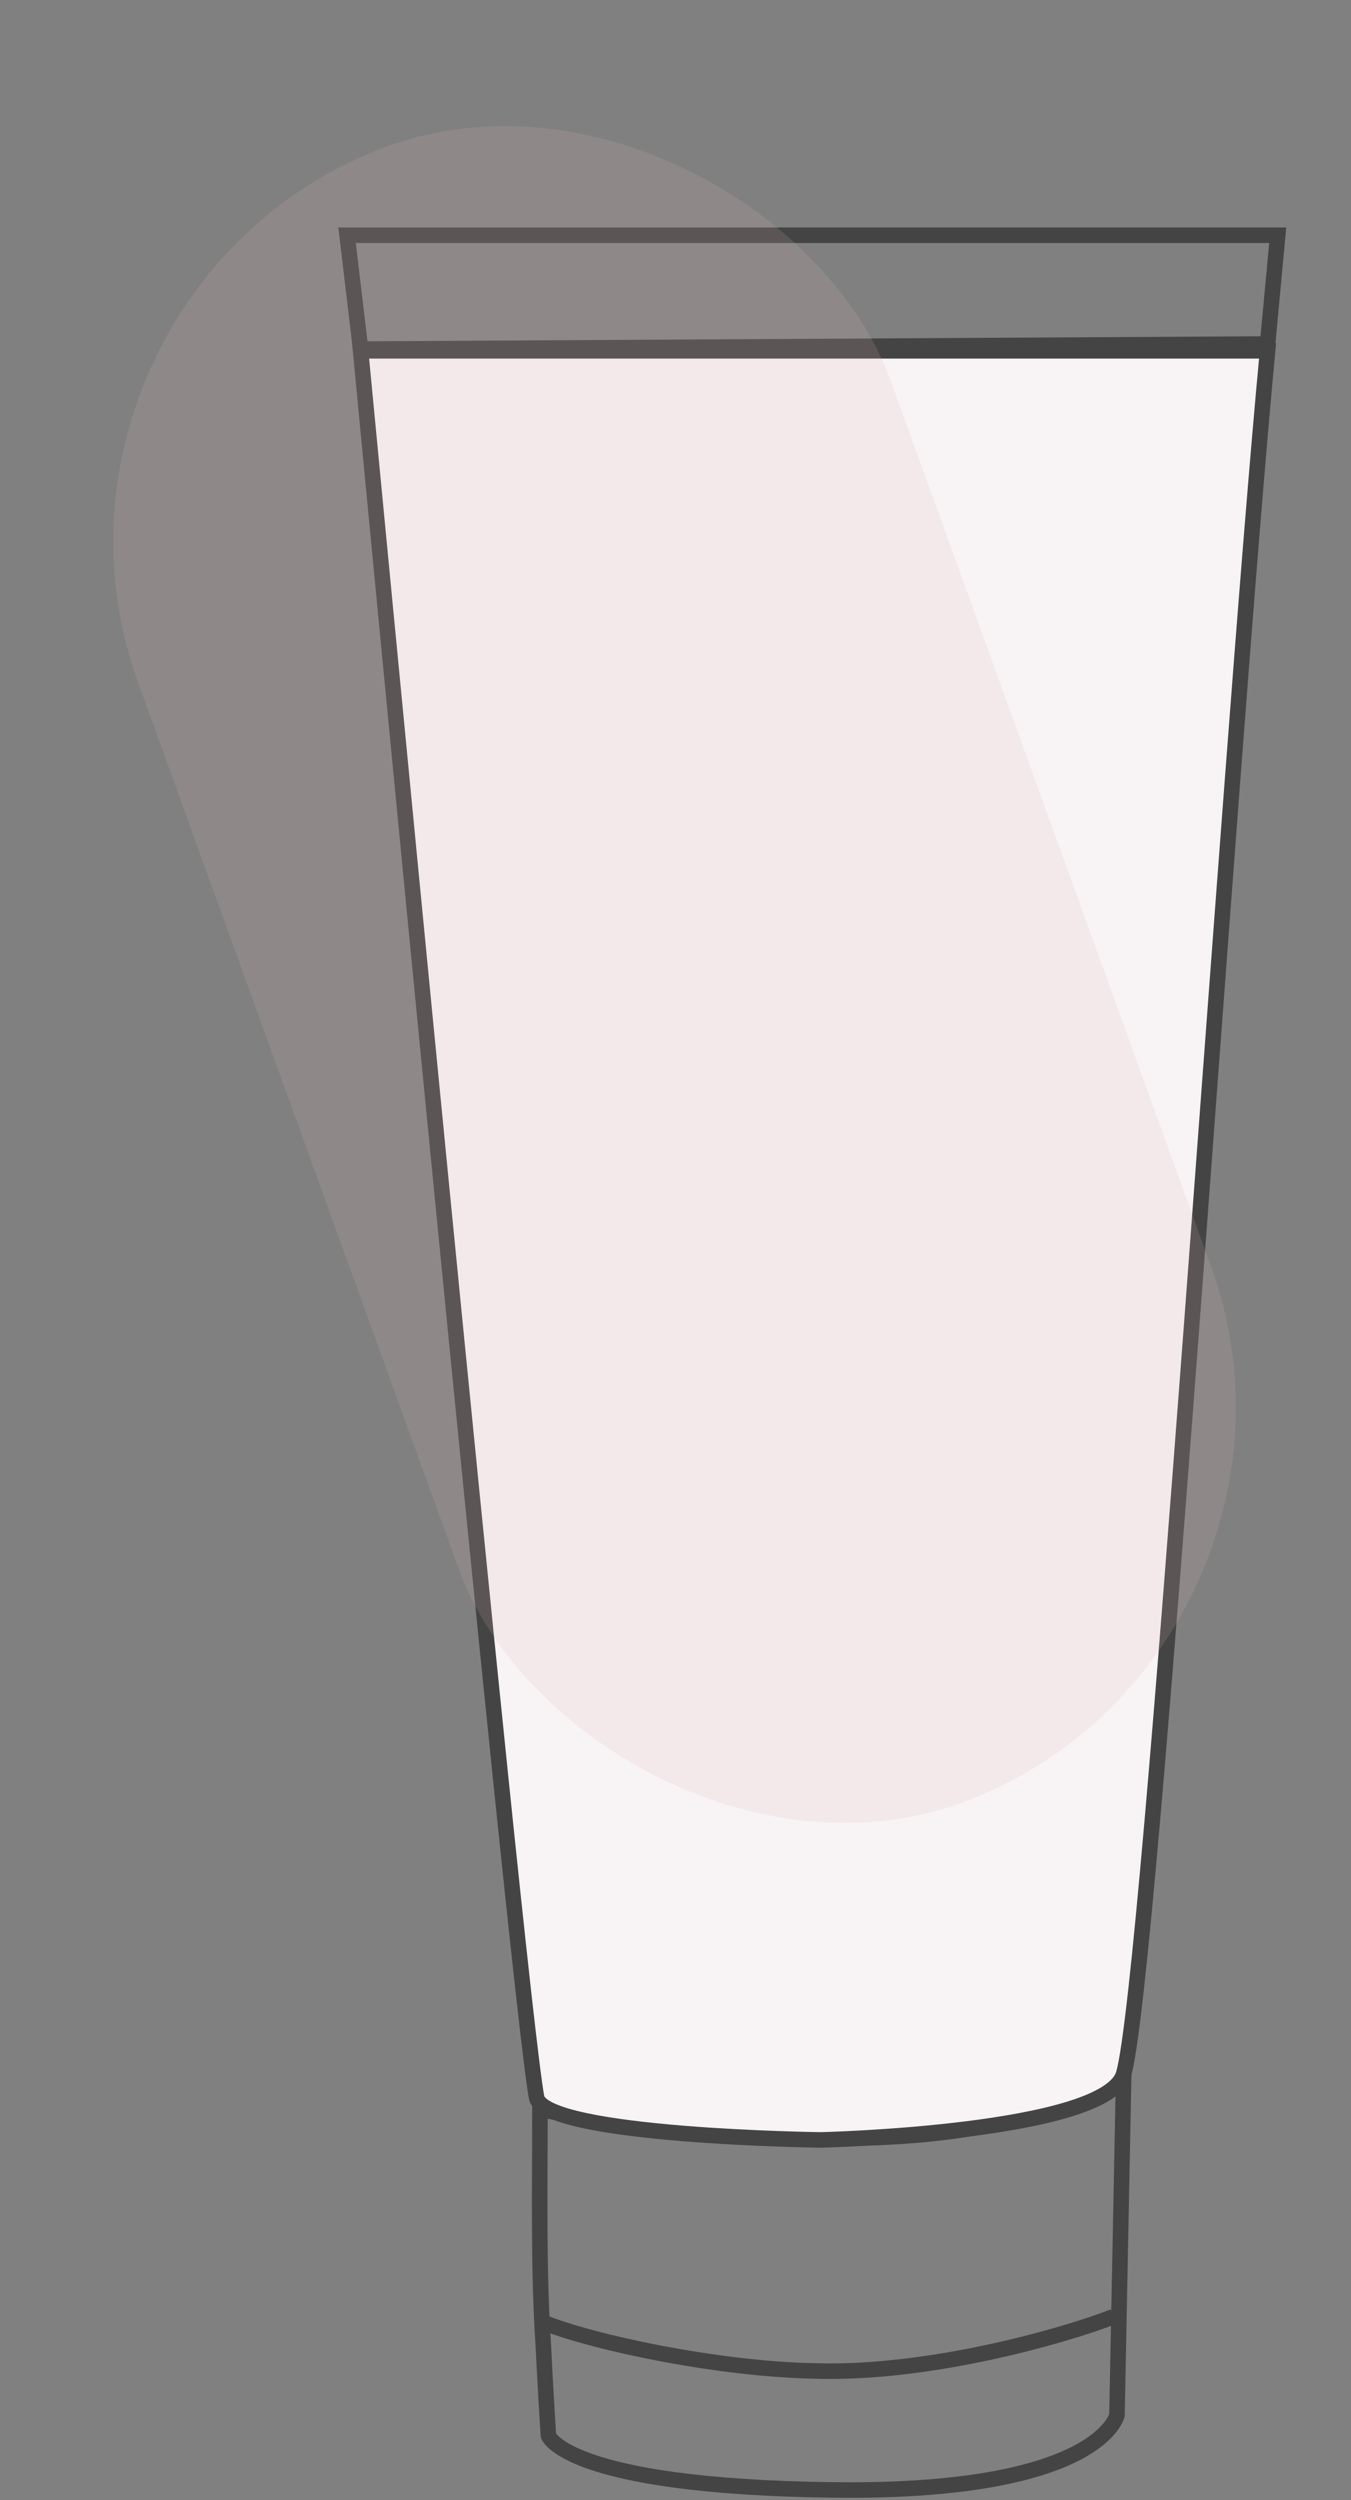 <svg width="87" height="161" viewBox="0 0 87 161" fill="none" xmlns="http://www.w3.org/2000/svg">
<rect x="0" y="0" width="87" height="161" fill="#808080" stroke="none"/>
<g clip-path="url(#clip0)">
<path d="M34.771 135.829C34.771 135.829 43.707 137.689 54.059 137.689C67.897 137.689 72.365 133.422 72.365 133.422L71.929 155.523C71.929 155.523 70.839 160.556 53.623 160.337C36.406 160.118 35.316 156.836 35.316 156.836C35.316 156.836 35.098 153.444 34.989 151.037C34.662 146.223 34.771 140.752 34.771 135.829Z" stroke="#444444" stroke-miterlimit="10"/>
<path d="M34.881 149.504C38.041 150.817 46.213 152.568 52.533 152.677C59.725 152.896 68.334 150.489 71.712 149.176" stroke="#444444" stroke-miterlimit="10"/>
<path d="M52.86 137.799C52.86 137.799 71.275 137.362 72.365 133.532C74.108 127.405 79.121 49.177 81.627 22.59H23.221C23.221 22.59 33.246 127.733 34.553 135.064C35.098 137.58 52.86 137.799 52.86 137.799Z" fill="#F8F3F4" stroke="#444444" stroke-miterlimit="10"/>
<path d="M22.35 15.148L23.221 22.479L81.628 22.151L82.281 15.148H22.35Z" stroke="#444444" stroke-miterlimit="10"/>
</g>
<rect width="52.196" height="112.91" rx="26.098" transform="matrix(0.929 -0.371 0.34 0.94 0 19.367)" fill="#D5B4B8" fill-opacity="0.16"/>
<defs>
<clipPath id="clip0">
<rect width="61.13" height="146.391" fill="white" transform="translate(21.695 14.602)"/>
</clipPath>
</defs>
</svg>

